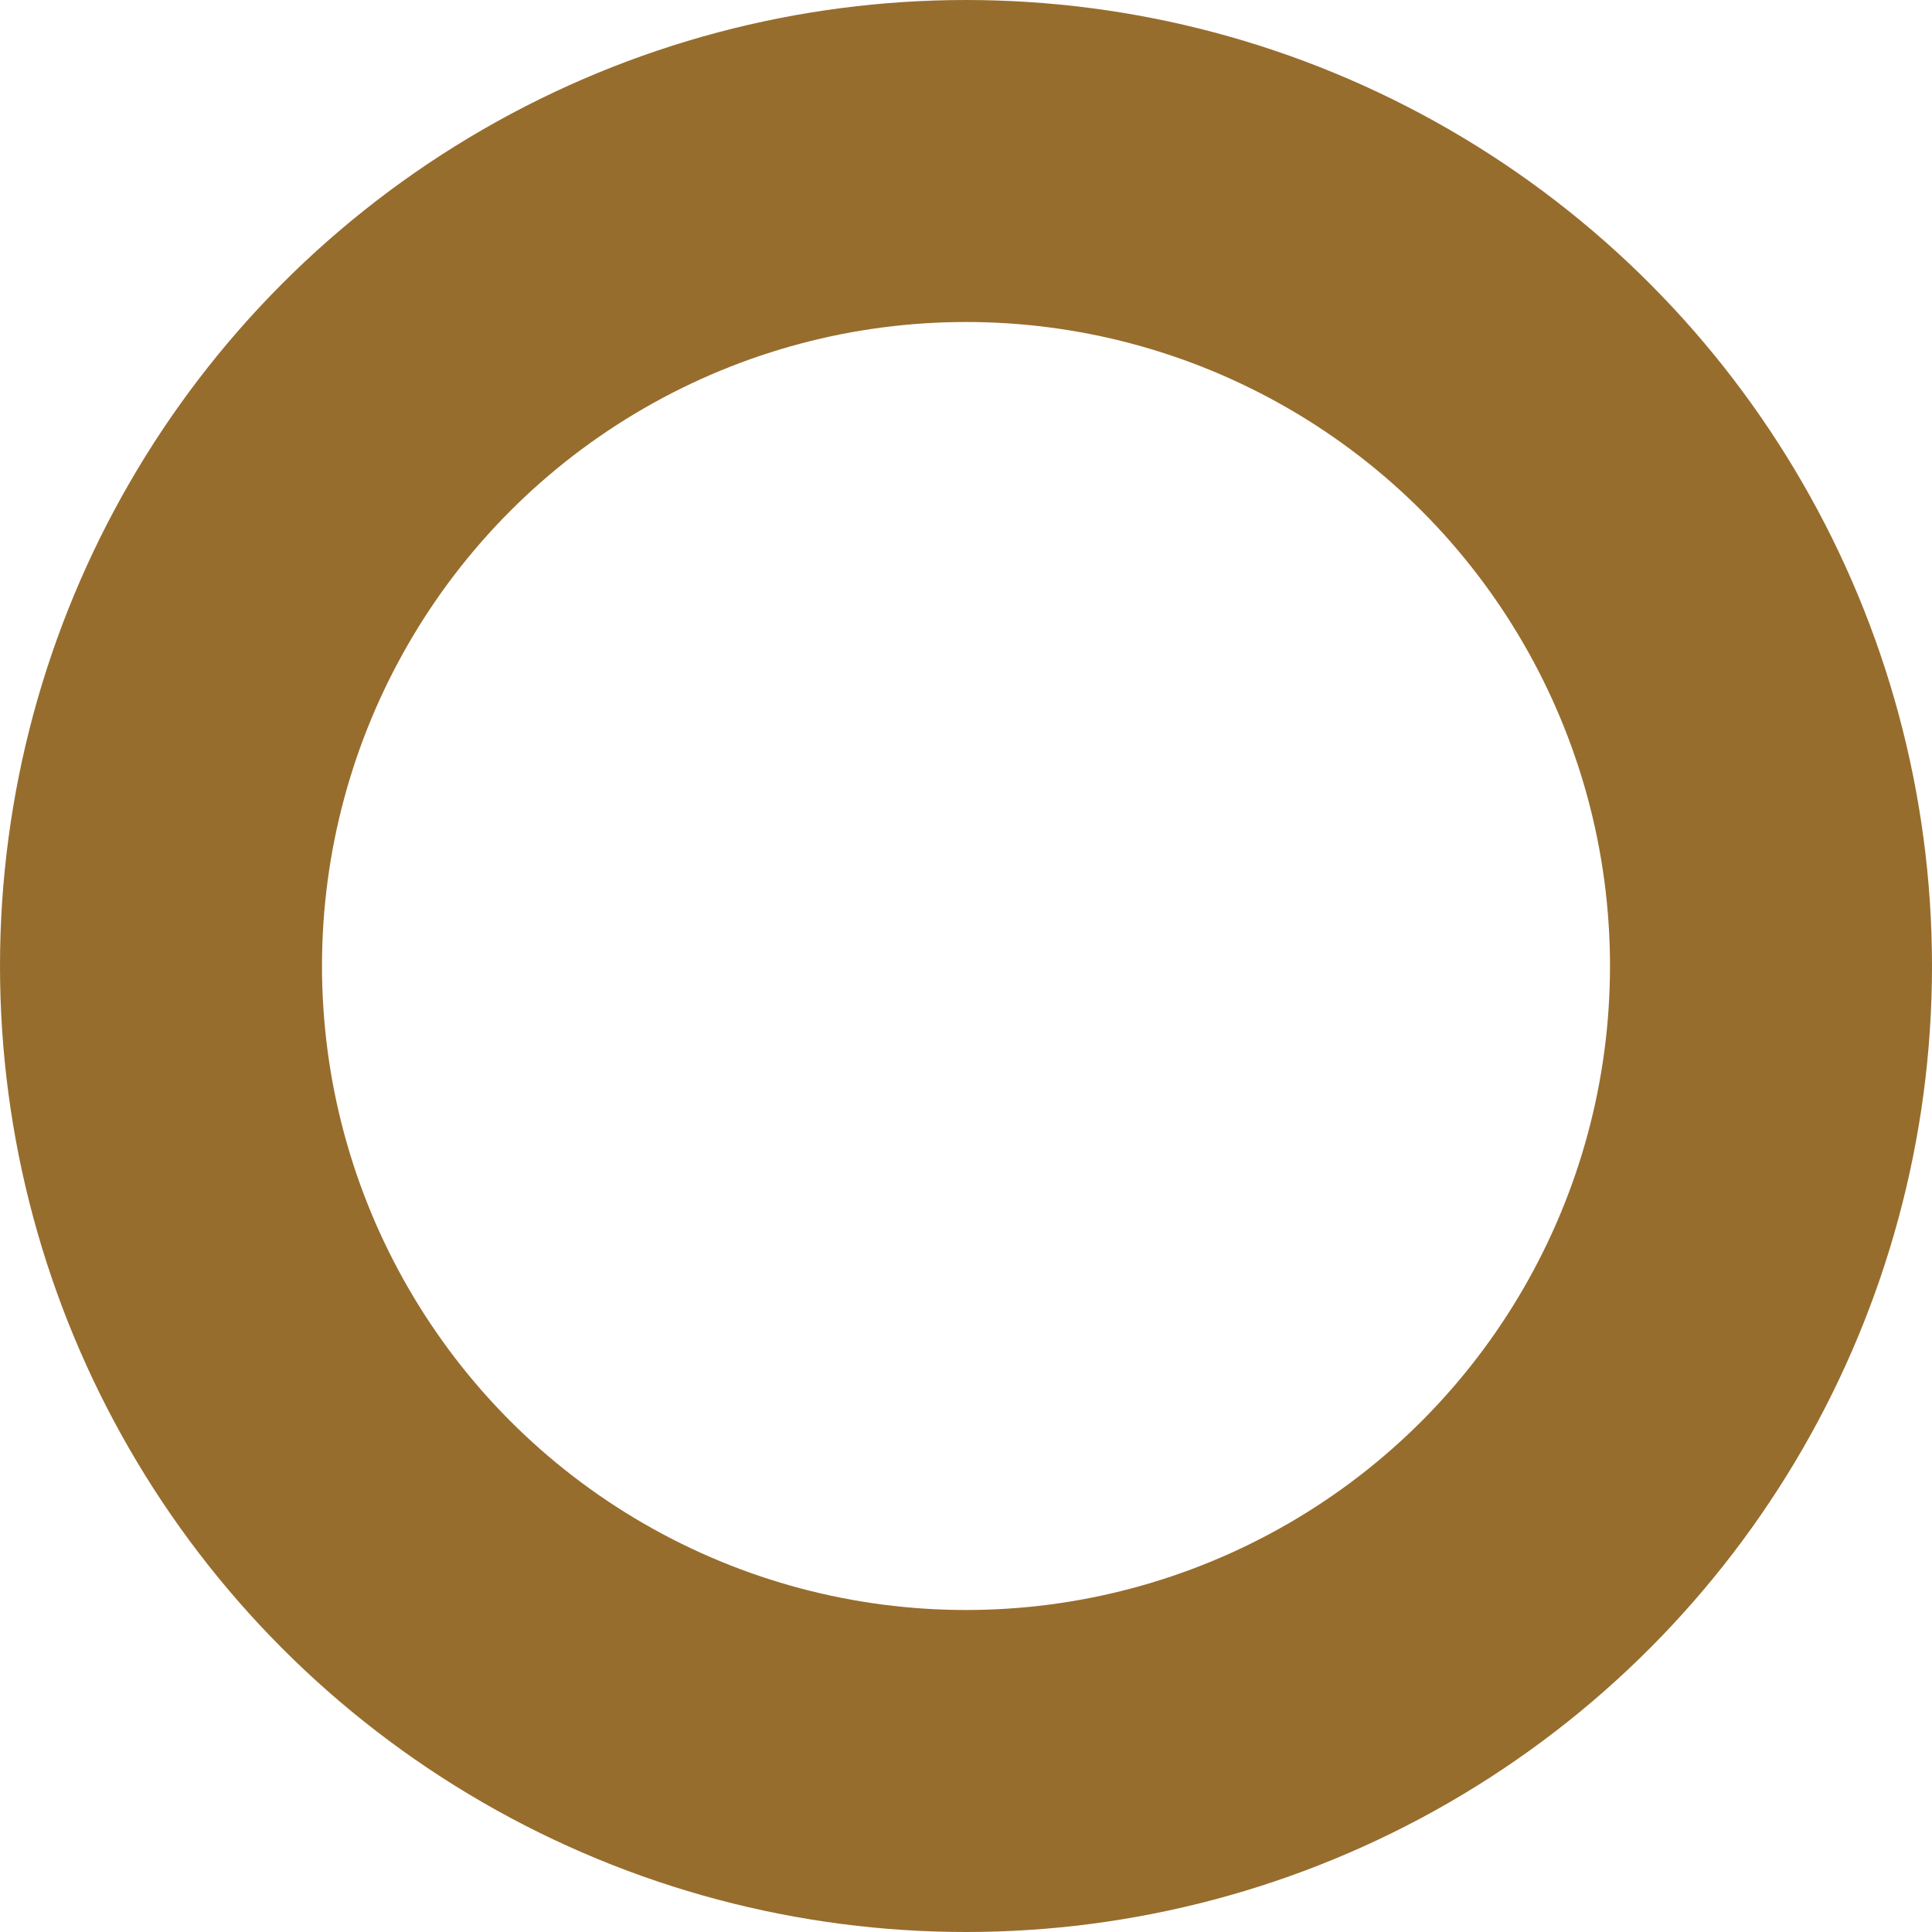 <svg xmlns="http://www.w3.org/2000/svg" width="30" height="30" viewBox="0 0 30 30"><g fill="none" stroke="#976d2d" stroke-width="5"><circle cx="15" cy="15" r="15" stroke="none"/><circle cx="15" cy="15" r="12.5" fill="none"/></g></svg>